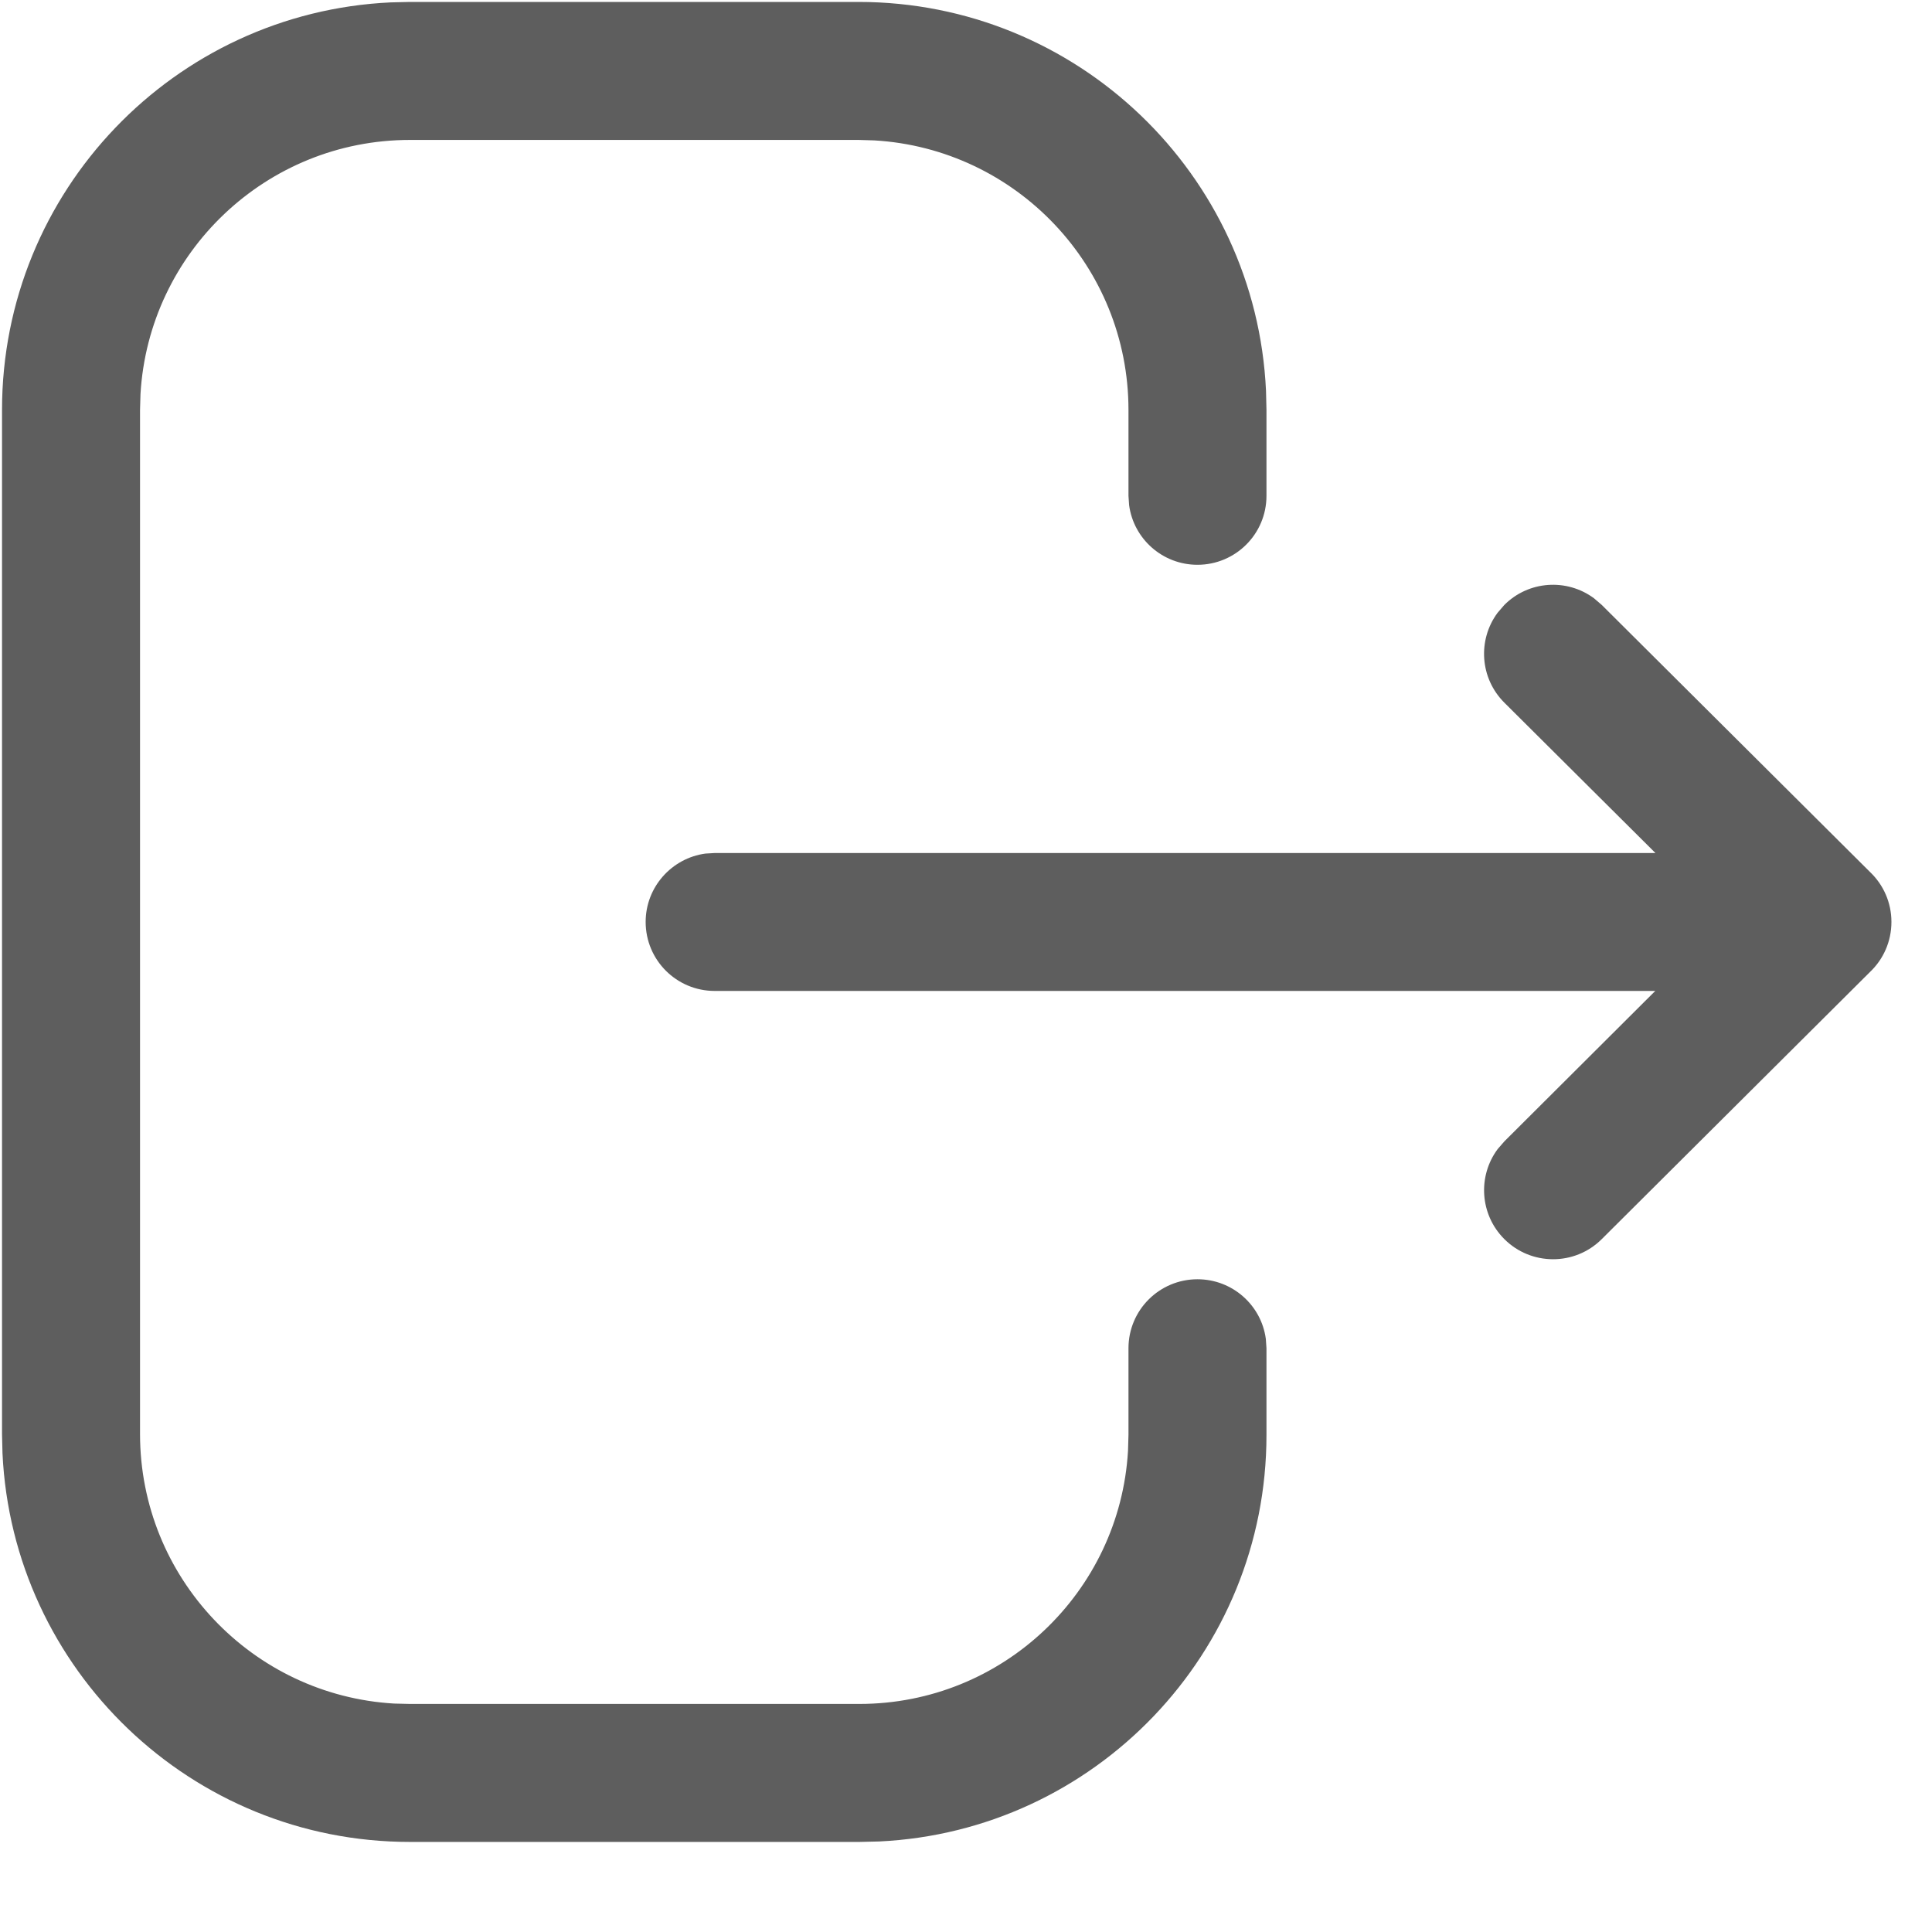 <svg width="21" height="21" viewBox="0 0 21 21" fill="none" xmlns="http://www.w3.org/2000/svg">
<path fill-rule="evenodd" clip-rule="evenodd" d="M9.331 0.021C11.71 0.021 13.652 1.895 13.761 4.248L13.766 4.456V5.389C13.766 5.804 13.43 6.139 13.016 6.139C12.636 6.139 12.322 5.857 12.273 5.491L12.266 5.389V4.456C12.266 2.894 11.044 1.616 9.503 1.526L9.331 1.521H4.456C2.894 1.521 1.616 2.744 1.527 4.284L1.522 4.456V15.586C1.522 17.149 2.744 18.427 4.284 18.517L4.456 18.521H9.341C10.898 18.521 12.172 17.304 12.261 15.769L12.266 15.598V14.655C12.266 14.24 12.602 13.905 13.016 13.905C13.396 13.905 13.71 14.187 13.759 14.553L13.766 14.655V15.598C13.766 17.969 11.899 19.905 9.555 20.016L9.341 20.021H4.456C2.078 20.021 0.136 18.147 0.027 15.795L0.022 15.586V4.456C0.022 2.077 1.896 0.135 4.247 0.026L4.456 0.021H9.331ZM20.329 9.481C20.471 9.617 20.559 9.809 20.559 10.021C20.559 10.235 20.47 10.428 20.327 10.564L17.41 13.469C17.117 13.761 16.642 13.76 16.35 13.467C16.084 13.2 16.061 12.783 16.279 12.49L16.352 12.406L17.992 10.771H7.768C7.354 10.771 7.018 10.436 7.018 10.021C7.018 9.642 7.301 9.328 7.667 9.278L7.768 9.272H17.994L16.352 7.638C16.085 7.372 16.06 6.956 16.277 6.662L16.35 6.577C16.615 6.31 17.032 6.285 17.326 6.503L17.41 6.575L20.329 9.481Z" fill="#5E5E5E"/>
</svg>
